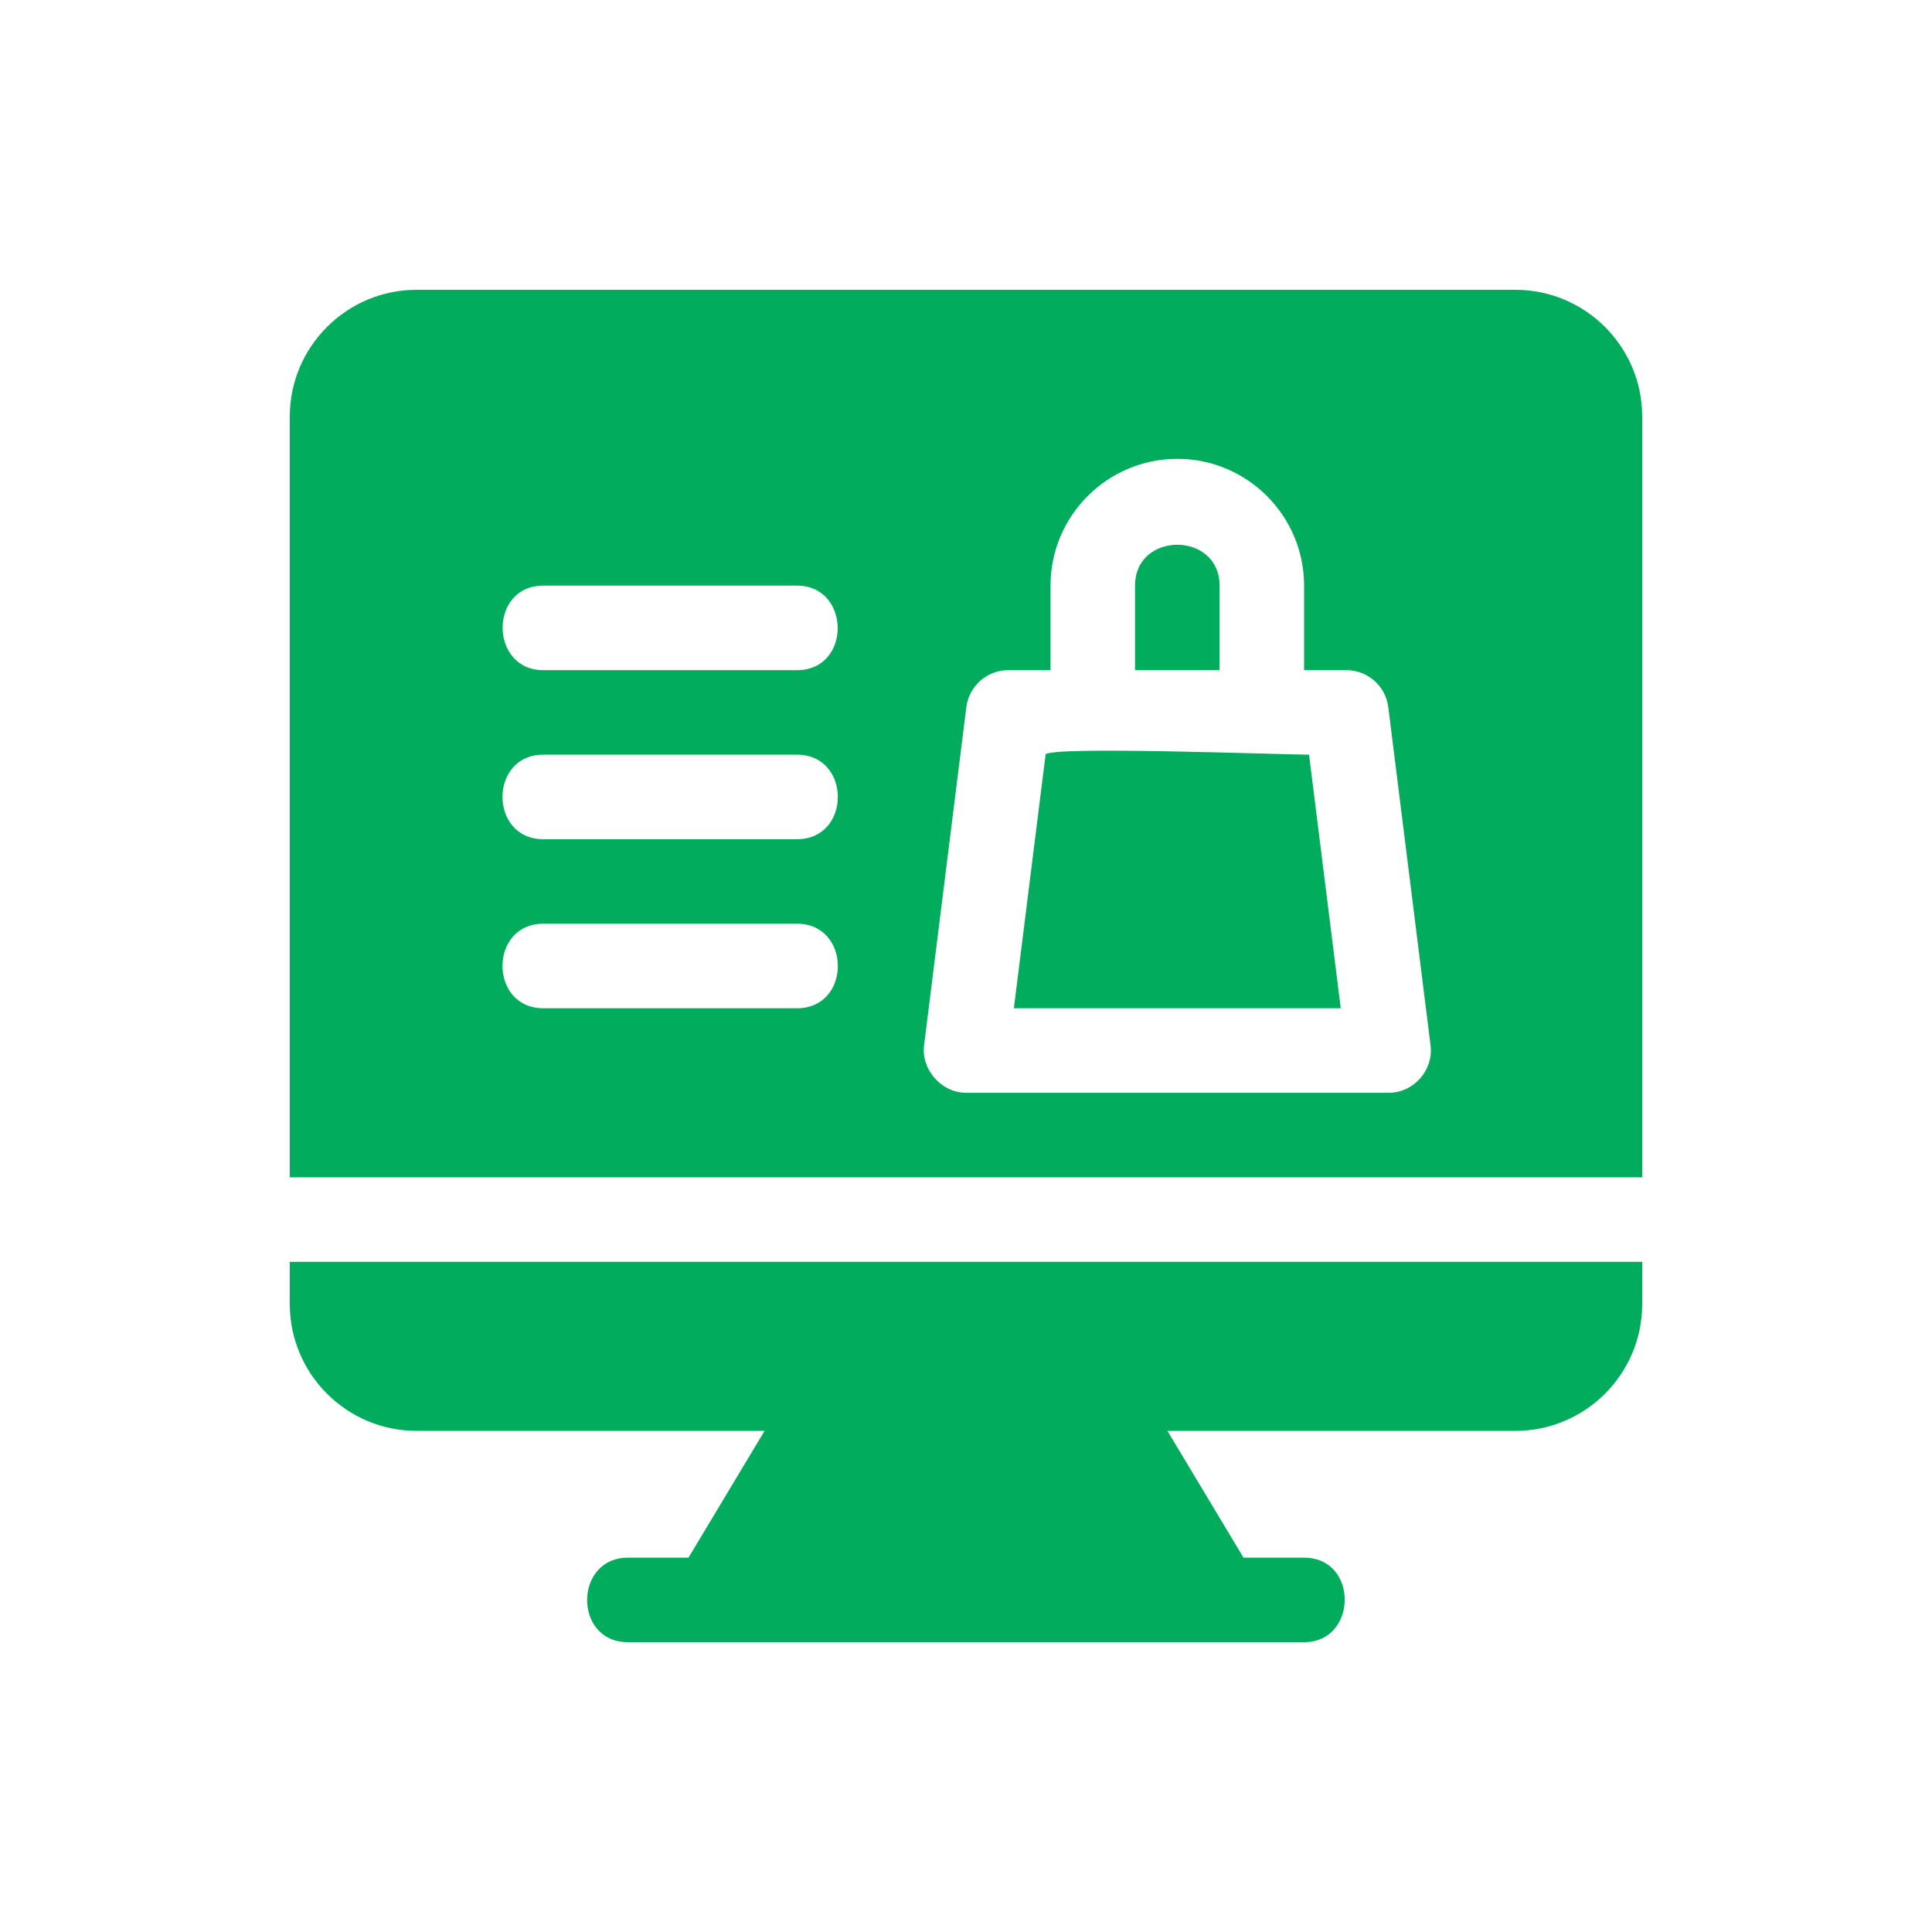 <?xml version="1.0" encoding="UTF-8"?>
<svg xmlns="http://www.w3.org/2000/svg" width="100" height="100" viewBox="0 0 100 100" fill="none">
  <path d="M63.125 30.312C63.125 27.495 58.75 27.486 58.75 30.312V34.688H63.125C63.125 34.688 63.125 30.323 63.125 30.312Z" fill="#01AC5D"></path>
  <path d="M54.119 39.062L52.478 52.188H69.397L67.756 39.062C66.417 39.062 54.177 38.598 54.119 39.062Z" fill="#01AC5D"></path>
  <path d="M15 67.5C15 71.119 17.944 74.062 21.562 74.062H39.574L35.636 80.625C35.636 80.625 32.507 80.625 32.5 80.625C29.7 80.625 29.672 85 32.5 85H67.5C70.278 85 70.331 80.625 67.5 80.625H64.364L60.426 74.062H78.438C82.056 74.062 85 71.119 85 67.5V65.312H15V67.5Z" fill="#01AC5D"></path>
  <path d="M78.438 15H21.562C17.944 15 15 17.944 15 21.562V60.938H85V21.562C85 17.944 82.056 15 78.438 15ZM28.125 30.312H41.25C44.04 30.312 44.083 34.688 41.25 34.688C41.25 34.688 28.159 34.688 28.125 34.688C25.331 34.688 25.294 30.312 28.125 30.312ZM41.25 52.188C41.25 52.188 28.158 52.188 28.125 52.188C25.305 52.188 25.299 47.812 28.125 47.812H41.25C44.067 47.812 44.078 52.188 41.25 52.188ZM41.25 43.438C41.25 43.438 28.164 43.438 28.125 43.438C25.305 43.438 25.3 39.062 28.125 39.062H41.25C44.071 39.062 44.074 43.438 41.25 43.438ZM71.875 56.562C71.875 56.562 50.043 56.562 50 56.562C48.73 56.562 47.672 55.361 47.83 54.104L50.017 36.604C50.154 35.51 51.084 34.688 52.188 34.688H54.375V30.312C54.375 26.694 57.319 23.75 60.938 23.75C64.556 23.75 67.5 26.694 67.5 30.312V34.688H69.688C70.791 34.688 71.721 35.51 71.858 36.604C71.858 36.604 74.042 54.074 74.045 54.104C74.207 55.394 73.172 56.562 71.875 56.562Z" fill="#01AC5D"></path>
</svg>
